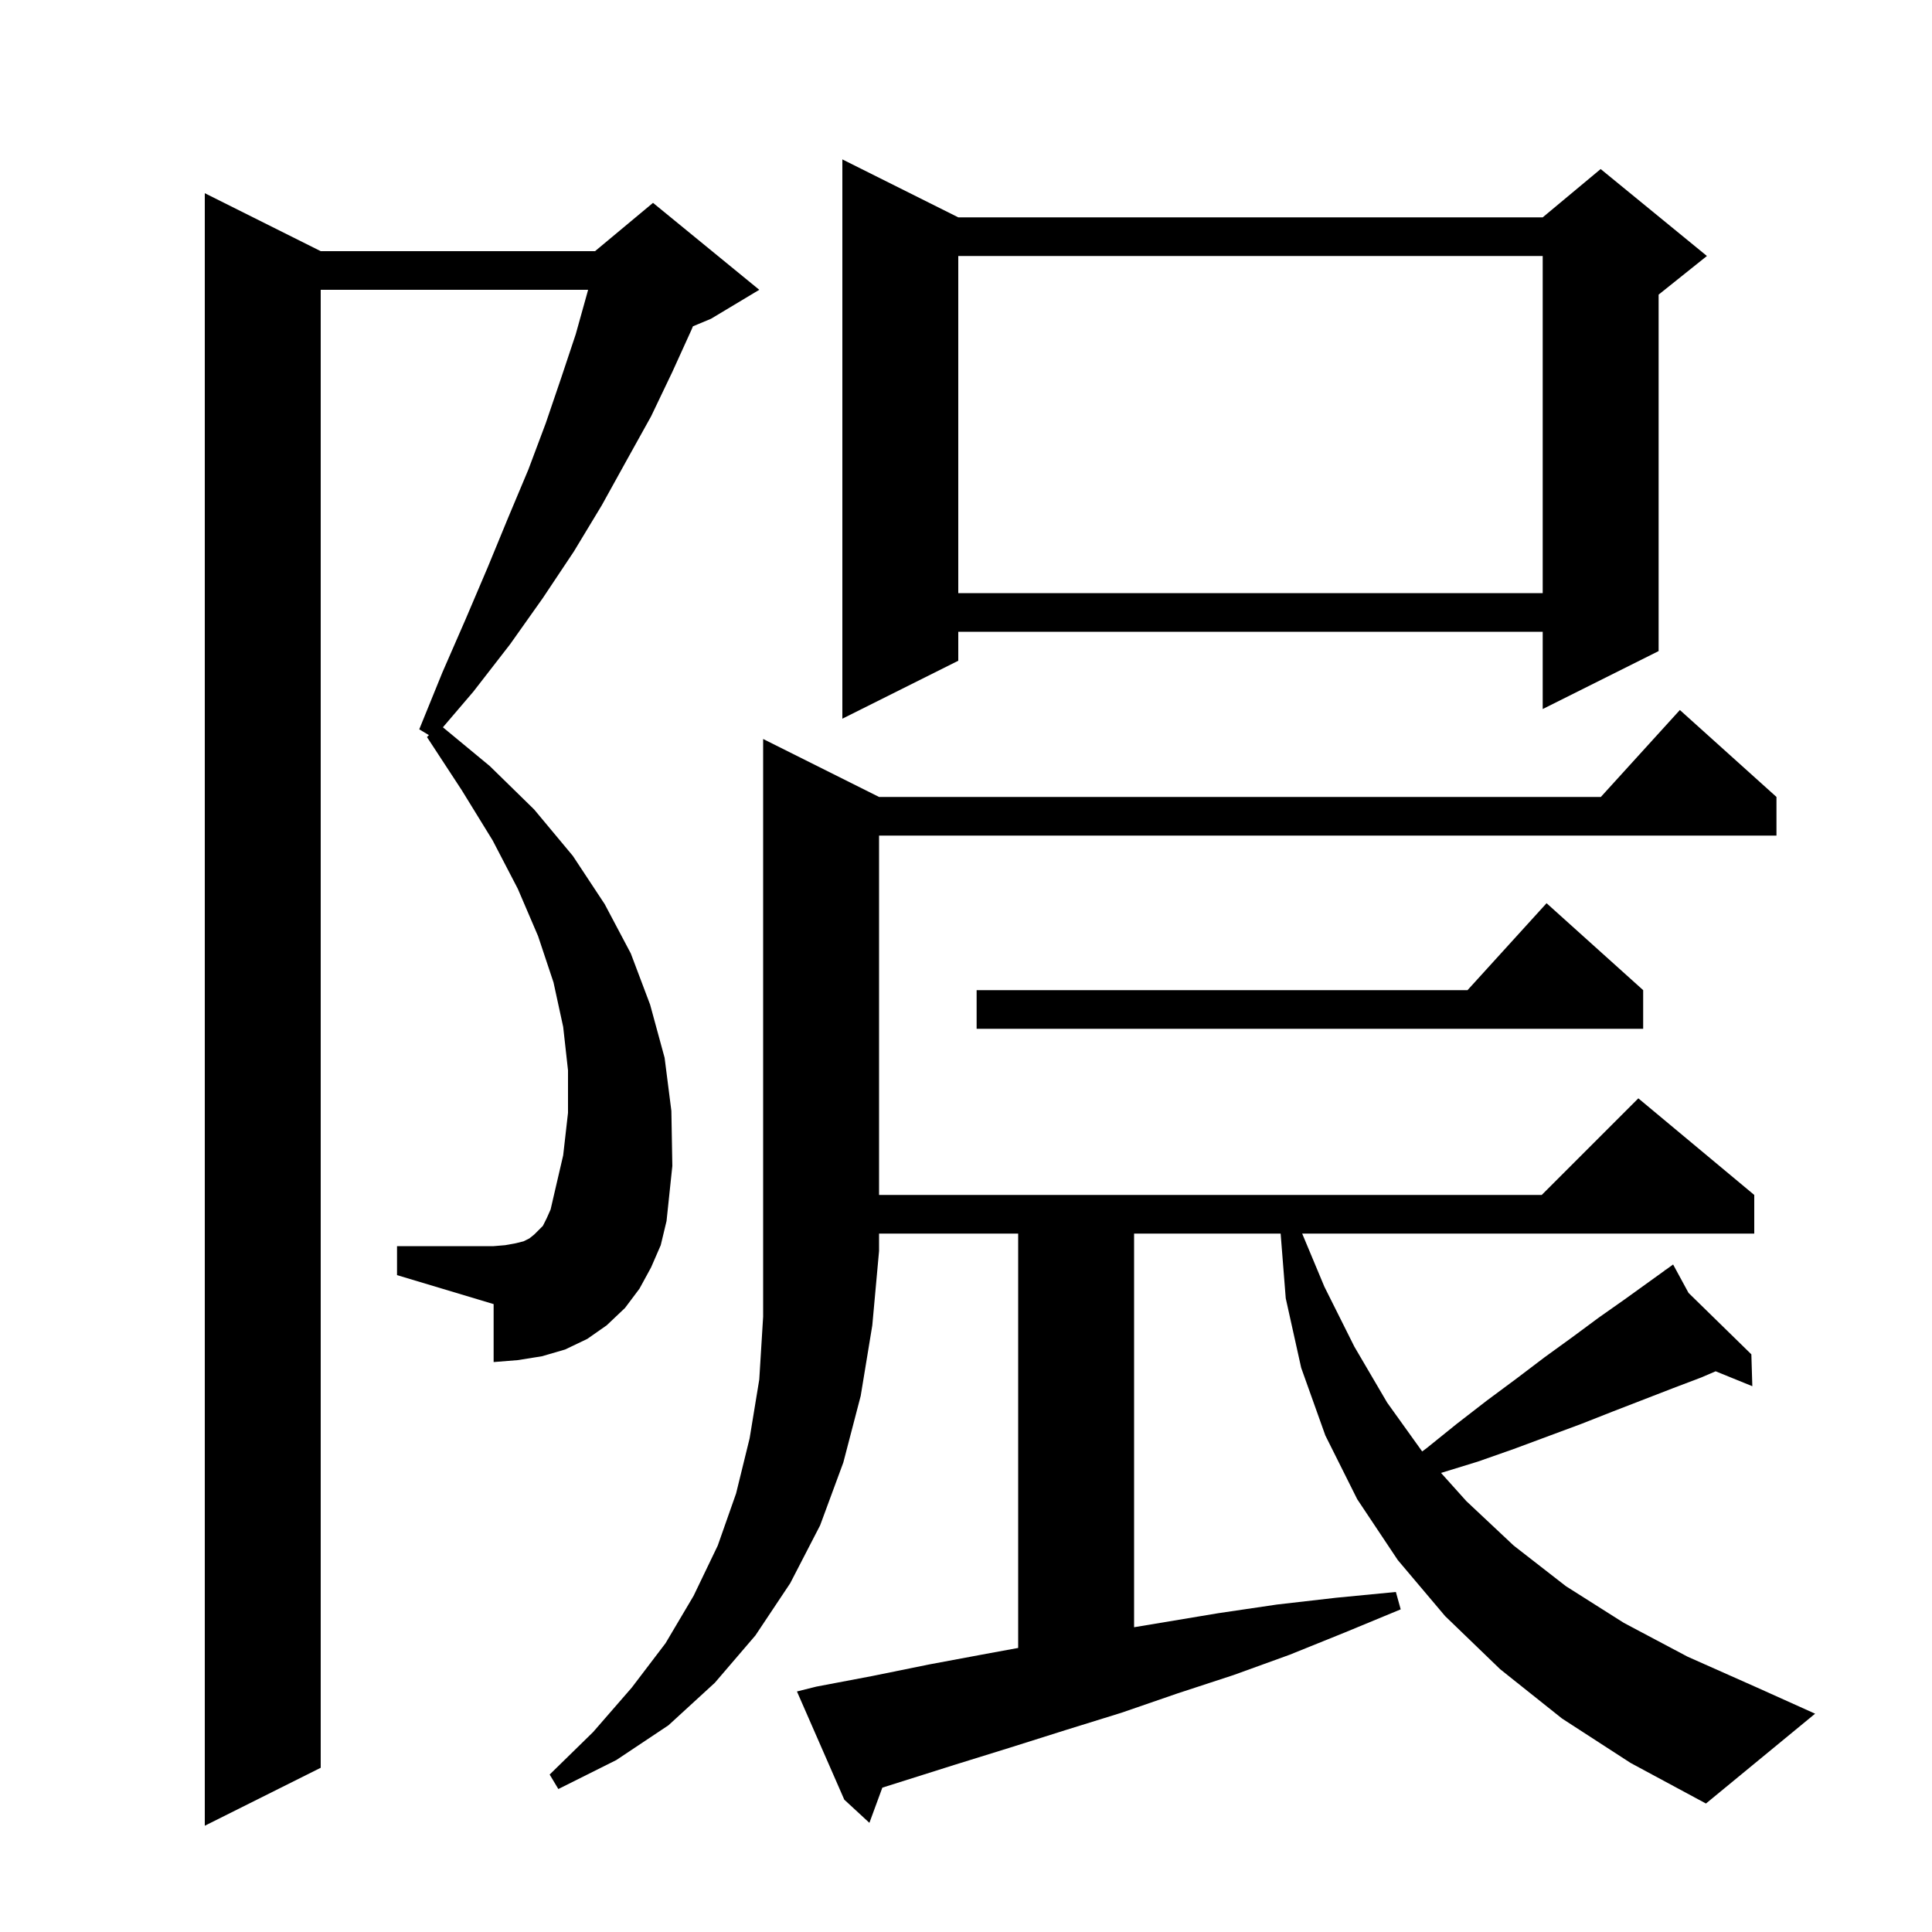 <svg xmlns="http://www.w3.org/2000/svg" xmlns:xlink="http://www.w3.org/1999/xlink" version="1.1" baseProfile="full" viewBox="0 0 200 200" width="200" height="200"><g fill="currentColor"><path d="M 67.4 131.2 L 66.2 133.4 L 64.7 135.4 L 62.8 137.2 L 60.8 138.6 L 58.5 139.7 L 56.1 140.4 L 53.6 140.8 L 51.1 141.0 L 51.1 135.0 L 41.1 132.0 L 41.1 129.0 L 51.1 129.0 L 52.3 128.9 L 53.4 128.7 L 54.2 128.5 L 54.8 128.2 L 55.3 127.8 L 56.2 126.9 L 56.6 126.1 L 57.0 125.2 L 57.3 123.9 L 58.3 119.6 L 58.8 115.2 L 58.8 110.8 L 58.3 106.3 L 57.3 101.7 L 55.7 96.9 L 53.6 92.0 L 51.0 87.0 L 47.8 81.8 L 44.2 76.3 L 44.4 76.1 L 43.4 75.5 L 45.8 69.6 L 48.2 64.1 L 50.5 58.7 L 52.6 53.6 L 54.7 48.6 L 56.5 43.8 L 58.1 39.1 L 59.6 34.6 L 60.8 30.3 L 60.88 30.0 L 33.2 30.0 L 33.2 183.0 L 21.2 189.0 L 21.2 20.0 L 33.2 26.0 L 61.6 26.0 L 67.6 21.0 L 78.6 30.0 L 73.6 33.0 L 71.732 33.779 L 71.6 34.1 L 69.6 38.5 L 67.4 43.1 L 64.9 47.6 L 62.3 52.3 L 59.4 57.1 L 56.2 61.9 L 52.8 66.7 L 49.0 71.6 L 45.849 75.289 L 50.7 79.3 L 55.3 83.8 L 59.3 88.6 L 62.6 93.6 L 65.3 98.7 L 67.3 104.0 L 68.8 109.5 L 69.5 115.0 L 69.6 120.7 L 69.0 126.4 L 68.4 128.9 Z M 91.0 82.5 L 165.718 82.5 L 173.9 73.5 L 183.9 82.5 L 183.9 86.5 L 91.0 86.5 L 91.0 123.7 L 159.6 123.7 L 169.6 113.7 L 181.6 123.7 L 181.6 127.7 L 134.801 127.7 L 137.1 133.2 L 140.2 139.4 L 143.6 145.2 L 147.222 150.252 L 147.7 149.9 L 150.8 147.4 L 153.9 145.0 L 157.0 142.7 L 159.9 140.5 L 162.8 138.4 L 165.5 136.4 L 168.2 134.5 L 172.366 131.5 L 172.3 131.4 L 172.387 131.485 L 173.2 130.9 L 174.797 133.841 L 181.3 140.2 L 181.4 143.5 L 177.603 141.956 L 176.1 142.6 L 173.2 143.7 L 167.0 146.1 L 163.7 147.4 L 156.7 150.0 L 153.0 151.3 L 149.175 152.477 L 151.8 155.4 L 156.7 160.0 L 162.1 164.2 L 168.1 168.0 L 174.7 171.5 L 181.9 174.7 L 187.9 177.4 L 176.6 186.7 L 168.8 182.5 L 161.7 177.9 L 155.3 172.8 L 149.6 167.3 L 144.7 161.5 L 140.5 155.2 L 137.2 148.6 L 134.7 141.6 L 133.1 134.4 L 132.571 127.7 L 117.4 127.7 L 117.4 168.45 L 126.1 167.0 L 132.2 166.1 L 138.3 165.4 L 144.5 164.8 L 145.0 166.6 L 139.2 169.0 L 133.5 171.3 L 127.7 173.4 L 121.9 175.3 L 116.1 177.3 L 110.3 179.1 L 104.6 180.9 L 98.8 182.7 L 91.34 185.056 L 90.0 188.7 L 87.4 186.3 L 82.5 175.1 L 84.5 174.6 L 90.3 173.5 L 96.2 172.3 L 102.1 171.2 L 105.4 170.595 L 105.4 127.7 L 91.0 127.7 L 91.0 129.5 L 90.3 137.2 L 89.1 144.5 L 87.3 151.4 L 84.9 157.9 L 81.8 163.9 L 78.2 169.3 L 74.0 174.2 L 69.2 178.6 L 63.8 182.2 L 57.8 185.2 L 56.9 183.7 L 61.4 179.3 L 65.4 174.7 L 68.9 170.1 L 71.8 165.2 L 74.3 160.0 L 76.2 154.6 L 77.6 148.9 L 78.6 142.8 L 79.0 136.3 L 79.0 76.5 Z M 170.1 102.5 L 170.1 106.5 L 101.1 106.5 L 101.1 102.5 L 151.918 102.5 L 160.1 93.5 Z M 99.2 22.5 L 159.7 22.5 L 165.7 17.5 L 176.7 26.5 L 171.7 30.5 L 171.7 67.4 L 159.7 73.4 L 159.7 65.4 L 99.2 65.4 L 99.2 68.4 L 87.2 74.4 L 87.2 16.5 Z M 99.2 26.5 L 99.2 61.4 L 159.7 61.4 L 159.7 26.5 Z "/></g></svg>